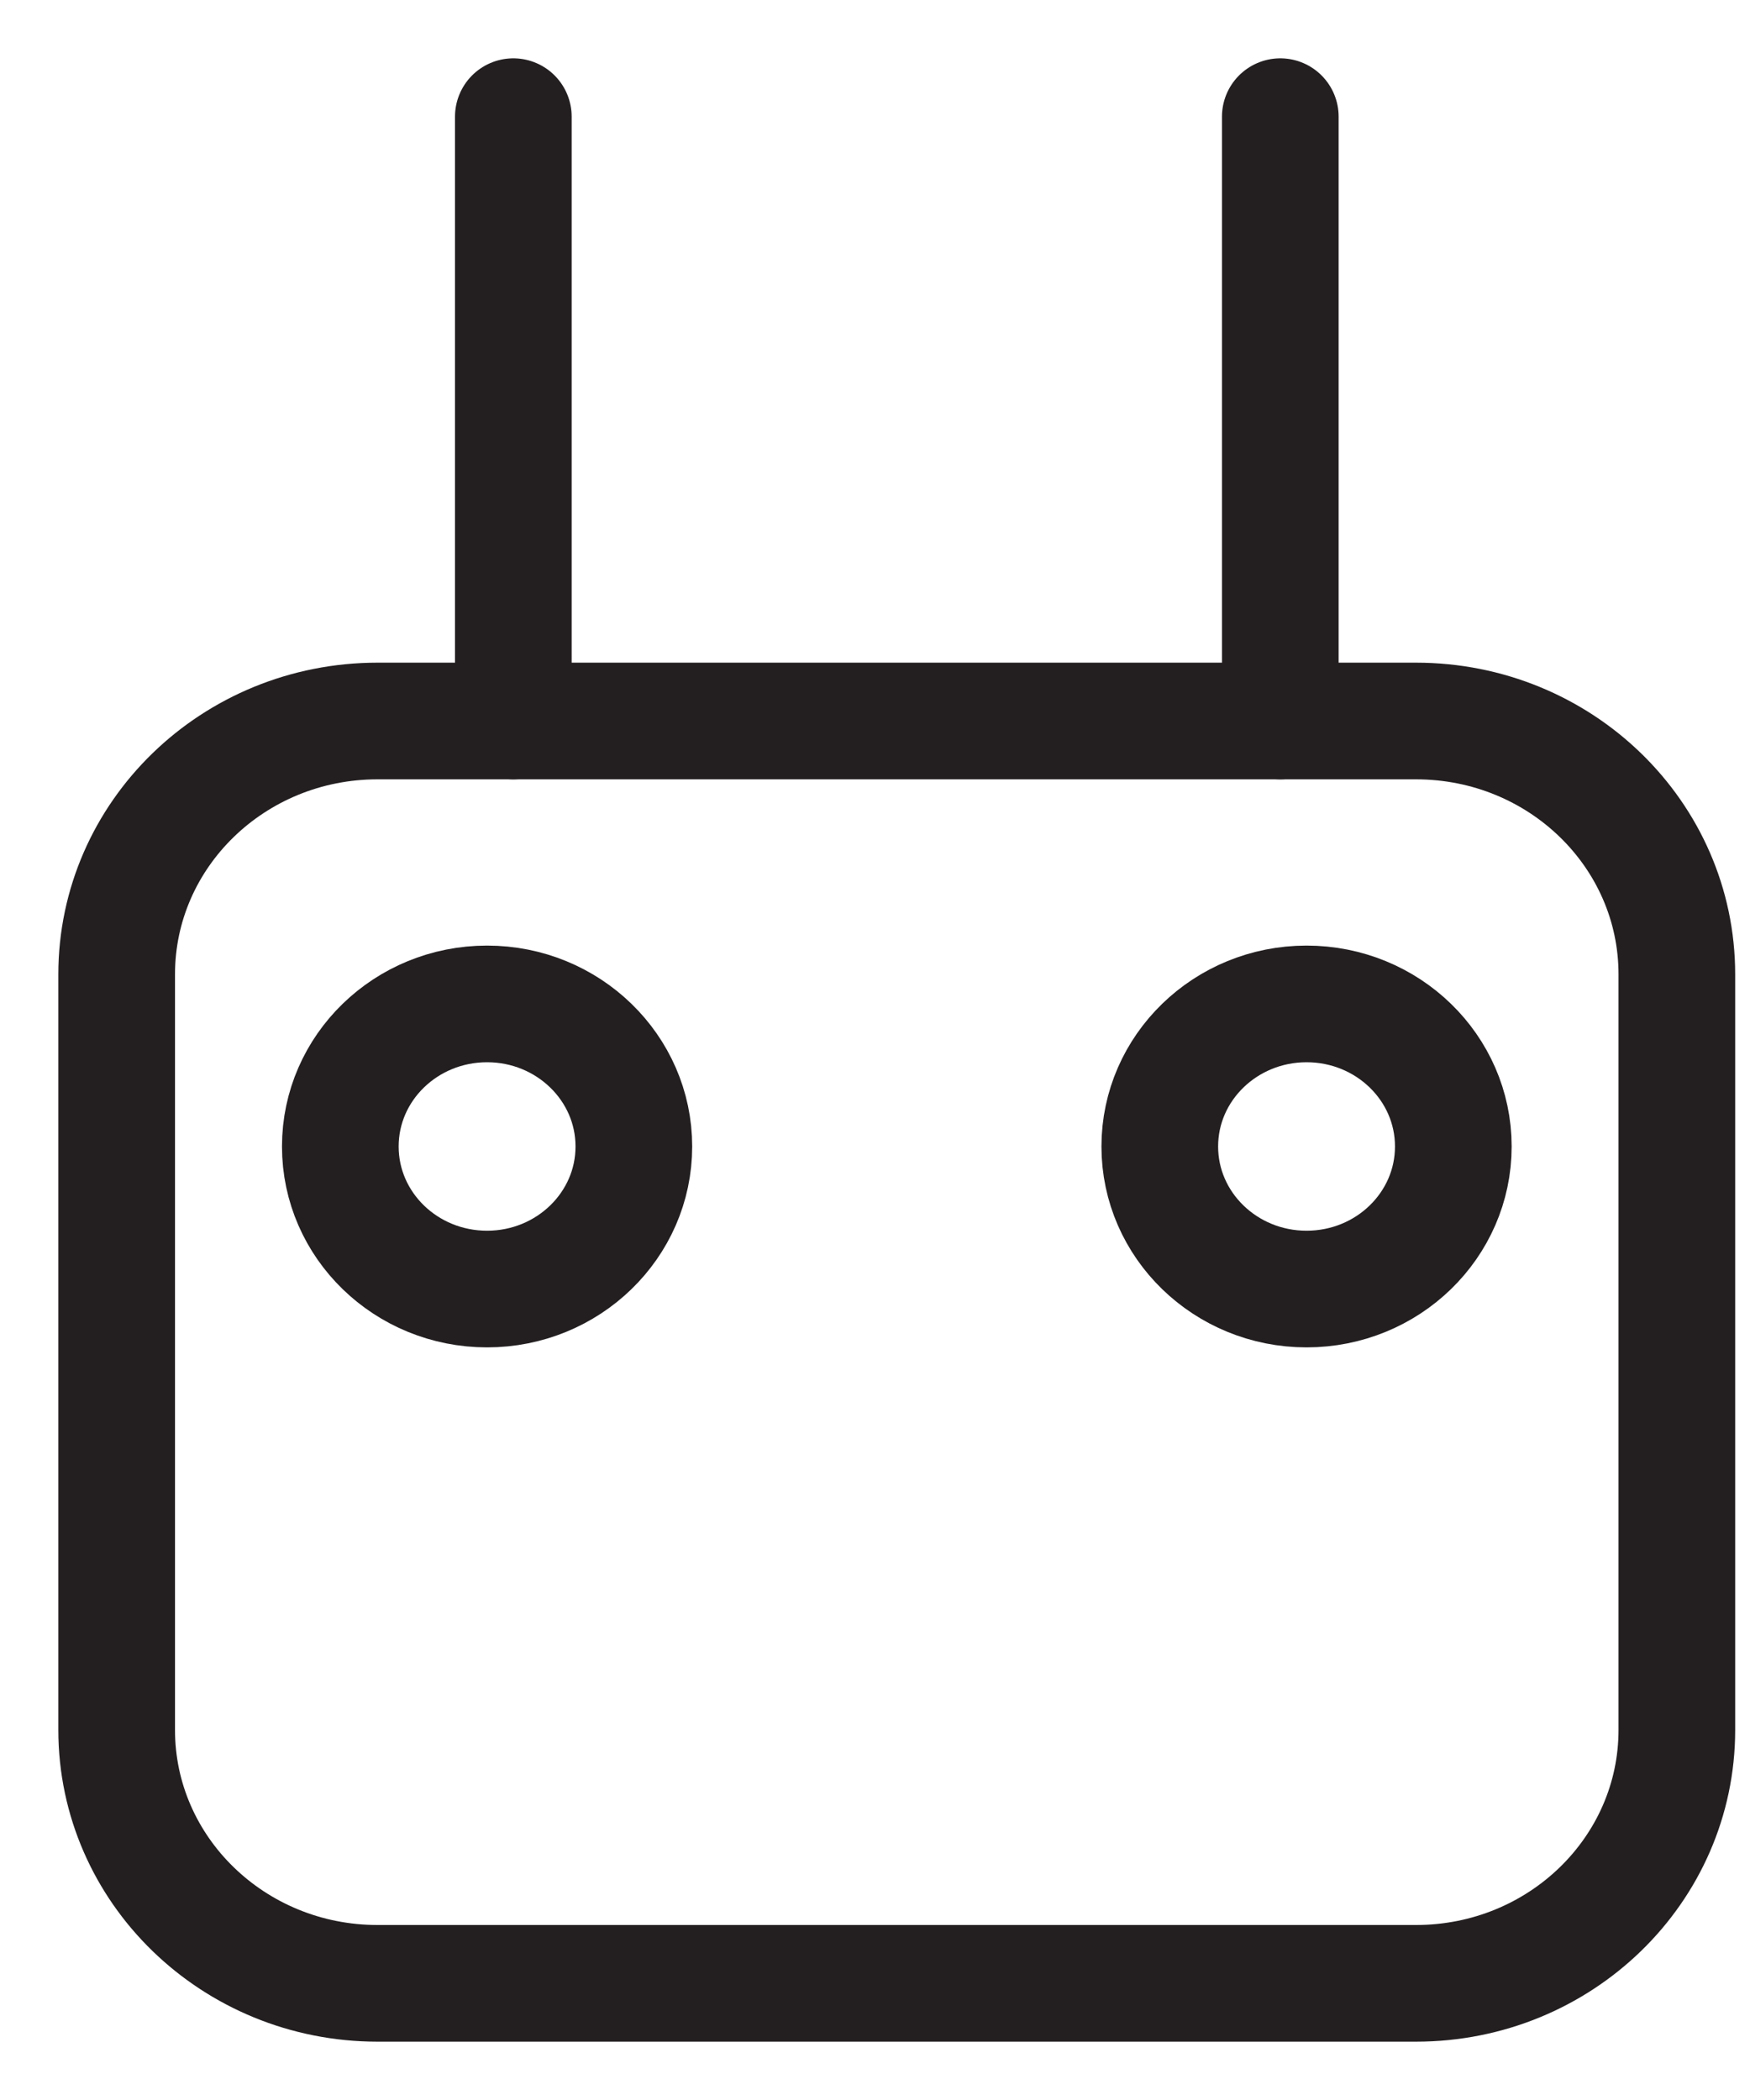 <svg width="15" height="18" viewBox="0 0 15 18" fill="none" xmlns="http://www.w3.org/2000/svg">
<path d="M12.137 17H3.236C2.001 17 1 16.027 1 14.828V8.352C1 7.152 2.001 6.18 3.236 6.18H12.137C13.373 6.18 14.373 7.152 14.373 8.352V14.828C14.373 16.027 13.373 17 12.137 17Z" stroke="#231F20" stroke-miterlimit="10" stroke-linecap="round"/>
<path d="M4.4 1V6.18" stroke="#231F20" stroke-miterlimit="10" stroke-linecap="round"/>
<path d="M10.974 1V6.18" stroke="#231F20" stroke-miterlimit="10" stroke-linecap="round"/>
<path d="M4.175 11.049C4.869 11.049 5.433 10.502 5.433 9.827C5.433 9.152 4.869 8.605 4.175 8.605C3.48 8.605 2.917 9.152 2.917 9.827C2.917 10.502 3.48 11.049 4.175 11.049Z" stroke="#231F20" stroke-miterlimit="10" stroke-linecap="round"/>
<path d="M11.199 11.049C11.894 11.049 12.457 10.502 12.457 9.827C12.457 9.152 11.894 8.605 11.199 8.605C10.505 8.605 9.941 9.152 9.941 9.827C9.941 10.502 10.505 11.049 11.199 11.049Z" stroke="#231F20" stroke-miterlimit="10" stroke-linecap="round"/>
</svg>

